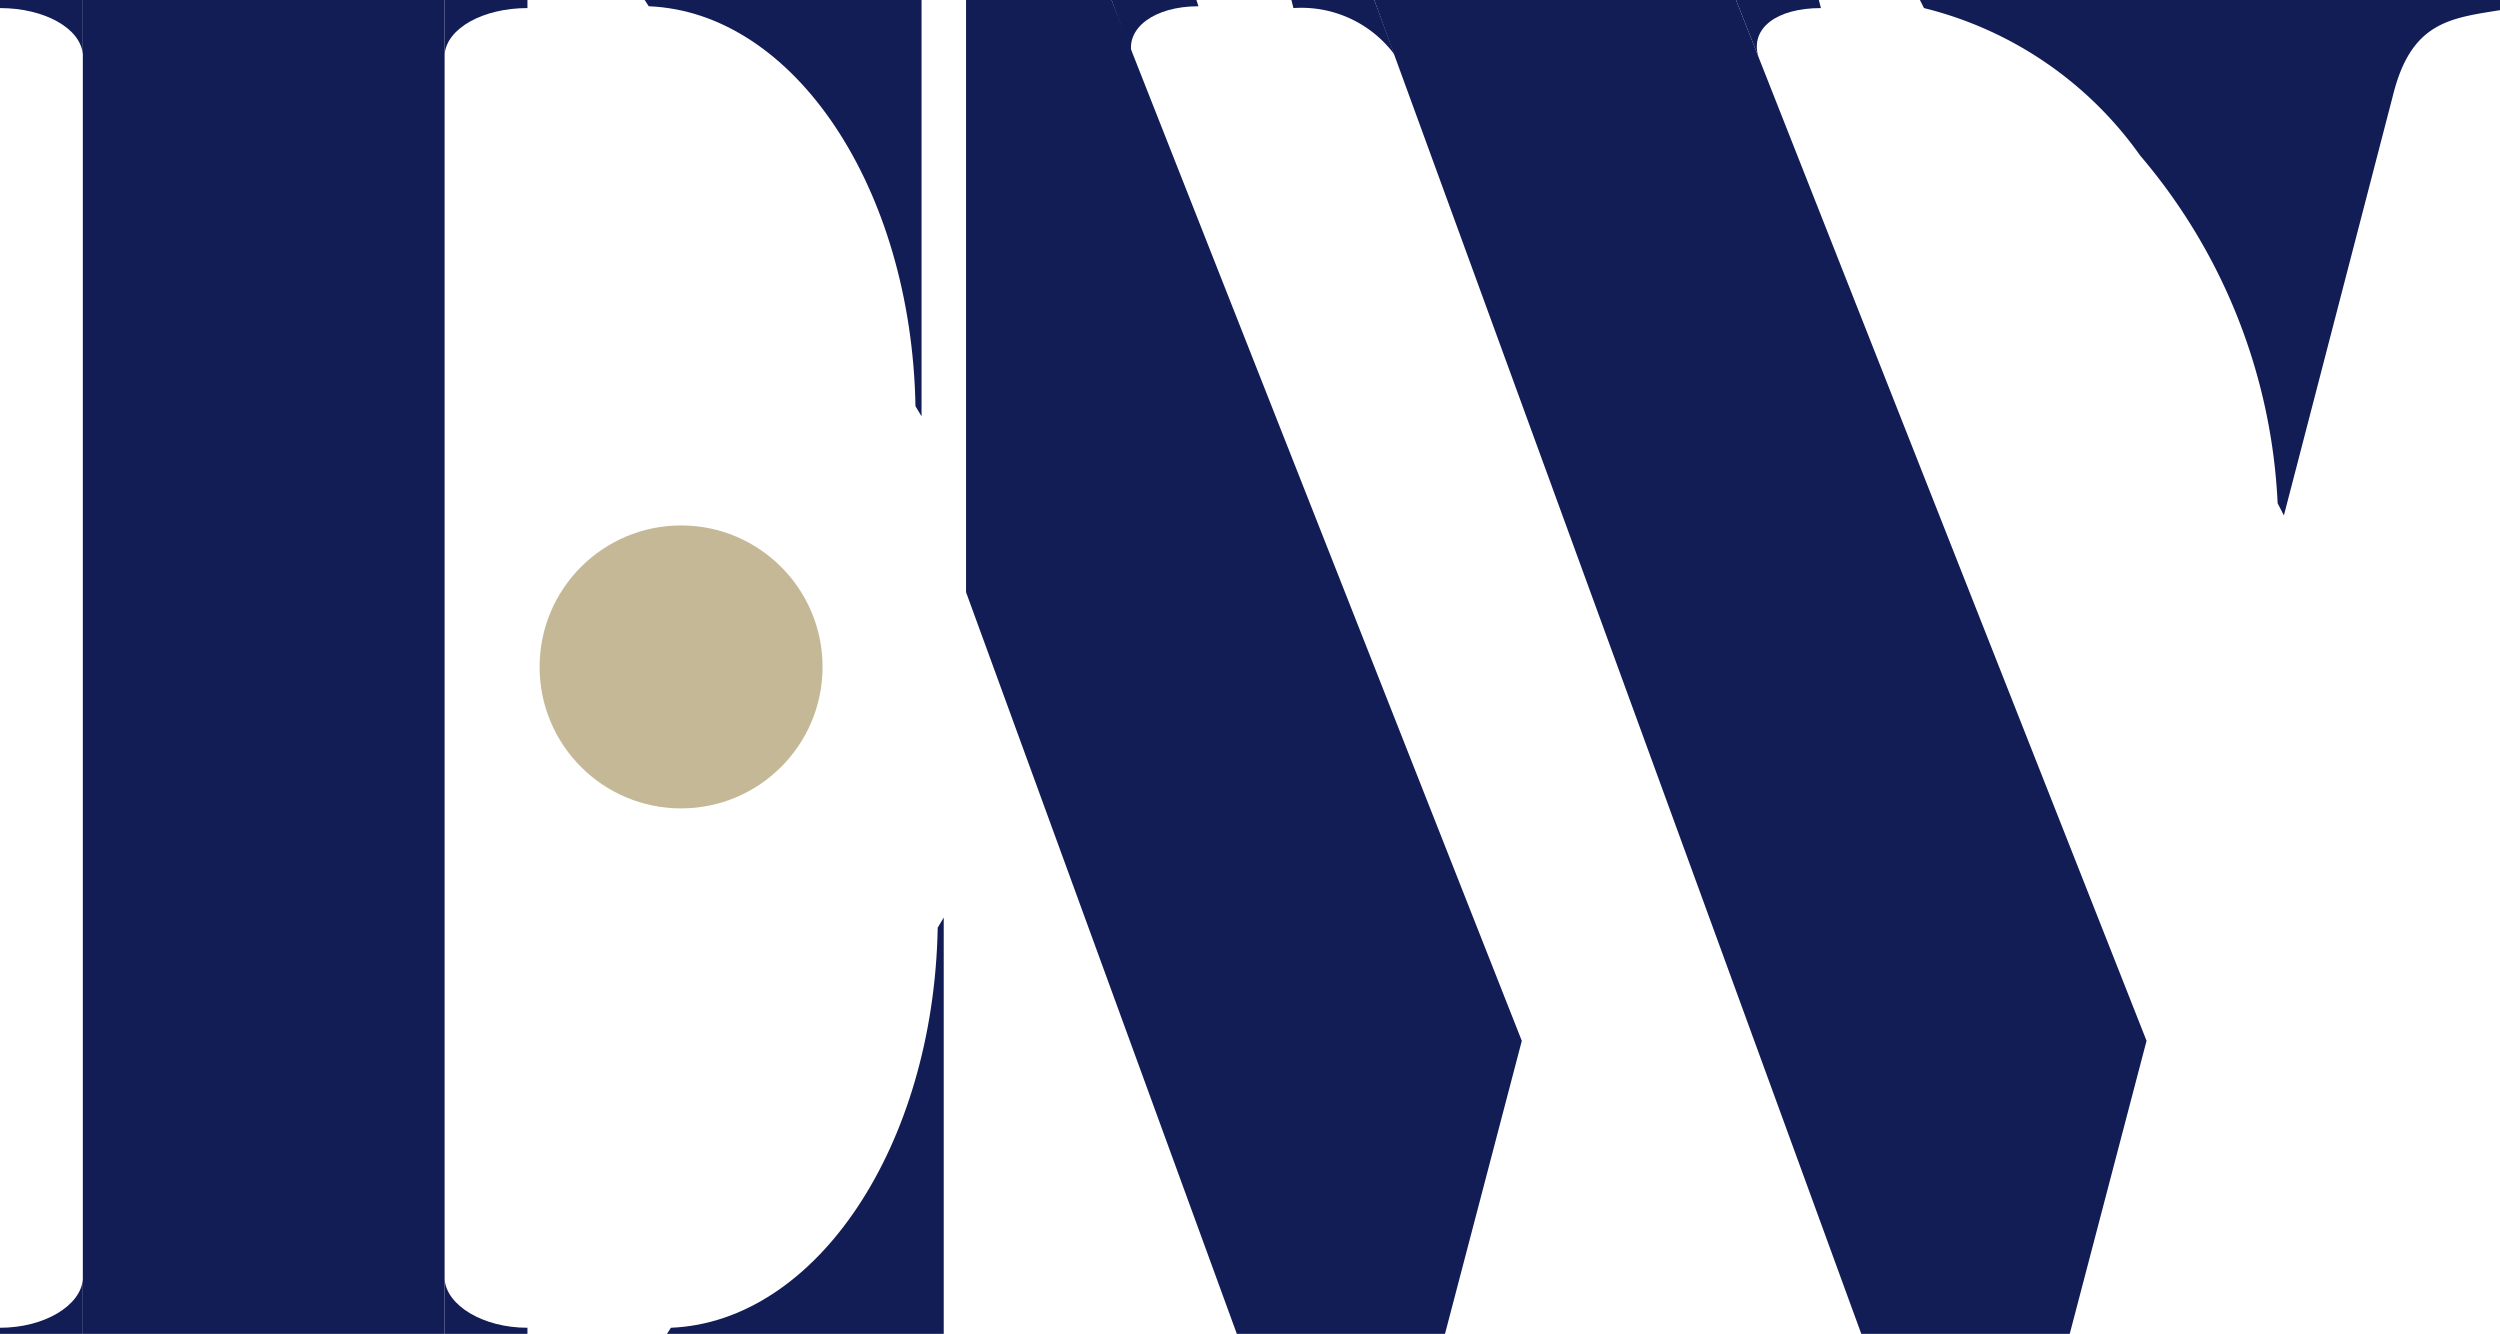 <svg xmlns="http://www.w3.org/2000/svg" width="39.9" height="21.288" viewBox="0 0 39.9 21.288"><rect width="5.774" height="21.288" transform="translate(1.322)" fill="#131d55"/><path d="M73.774,0H68l7.773,21.288H79.1l1.226-4.677Z" transform="translate(-46.067)" fill="#131d55"/><ellipse cx="2.258" cy="2.258" rx="2.258" ry="2.258" transform="translate(8.612 8.386)" fill="#c4b897"/><path d="M23.322.129V0H22V.871h0C22.032.452,22.613.129,23.322.129Z" transform="translate(-14.904)" fill="#131d55"/><path d="M0,64.074v.1H1.322V63.3h0C1.29,63.719.71,64.074,0,64.074Z" transform="translate(0 -42.883)" fill="#131d55"/><path d="M23.322,64.074v.1H22V63.3h0C22.032,63.719,22.613,64.074,23.322,64.074Z" transform="translate(-14.904 -42.883)" fill="#131d55"/><path d="M0,.129V0H1.322V.871h0C1.29.452.71.129,0,.129Z" fill="#131d55"/><path d="M56.387.1,56.355,0H55l.323.871h0C55.226.452,55.677.1,56.387.1Z" transform="translate(-37.26)" fill="#131d55"/><path d="M63.932.129,63.9,0h1.322l.323.871h0A1.849,1.849,0,0,0,63.932.129Z" transform="translate(-43.289)" fill="#131d55"/><path d="M87.255.129,87.222,0H85.9l.355.9h0C86.126.452,86.545.129,87.255.129Z" transform="translate(-58.193)" fill="#131d55"/><path d="M37.322,45.561c-.065,3.484-1.935,6.29-4.258,6.386l-.065.1h4.419V45.4Z" transform="translate(-22.356 -30.756)" fill="#131d55"/><path d="M95,0l.065.129a5.986,5.986,0,0,1,3.451,2.355,9.207,9.207,0,0,1,2.193,5.548l.1.194,1.742-6.709c.29-1.161.9-1.226,1.71-1.355V0Z" transform="translate(-64.358)" fill="#131d55"/><path d="M36.222,6.483C36.158,3,34.287.194,31.965.1L31.9,0h4.419V6.645Z" transform="translate(-21.611)" fill="#131d55"/><path d="M50.122,0H47.8V9.451l4.322,11.838h3.322l1.226-4.677Z" transform="translate(-32.382)" fill="#131d55"/></svg>